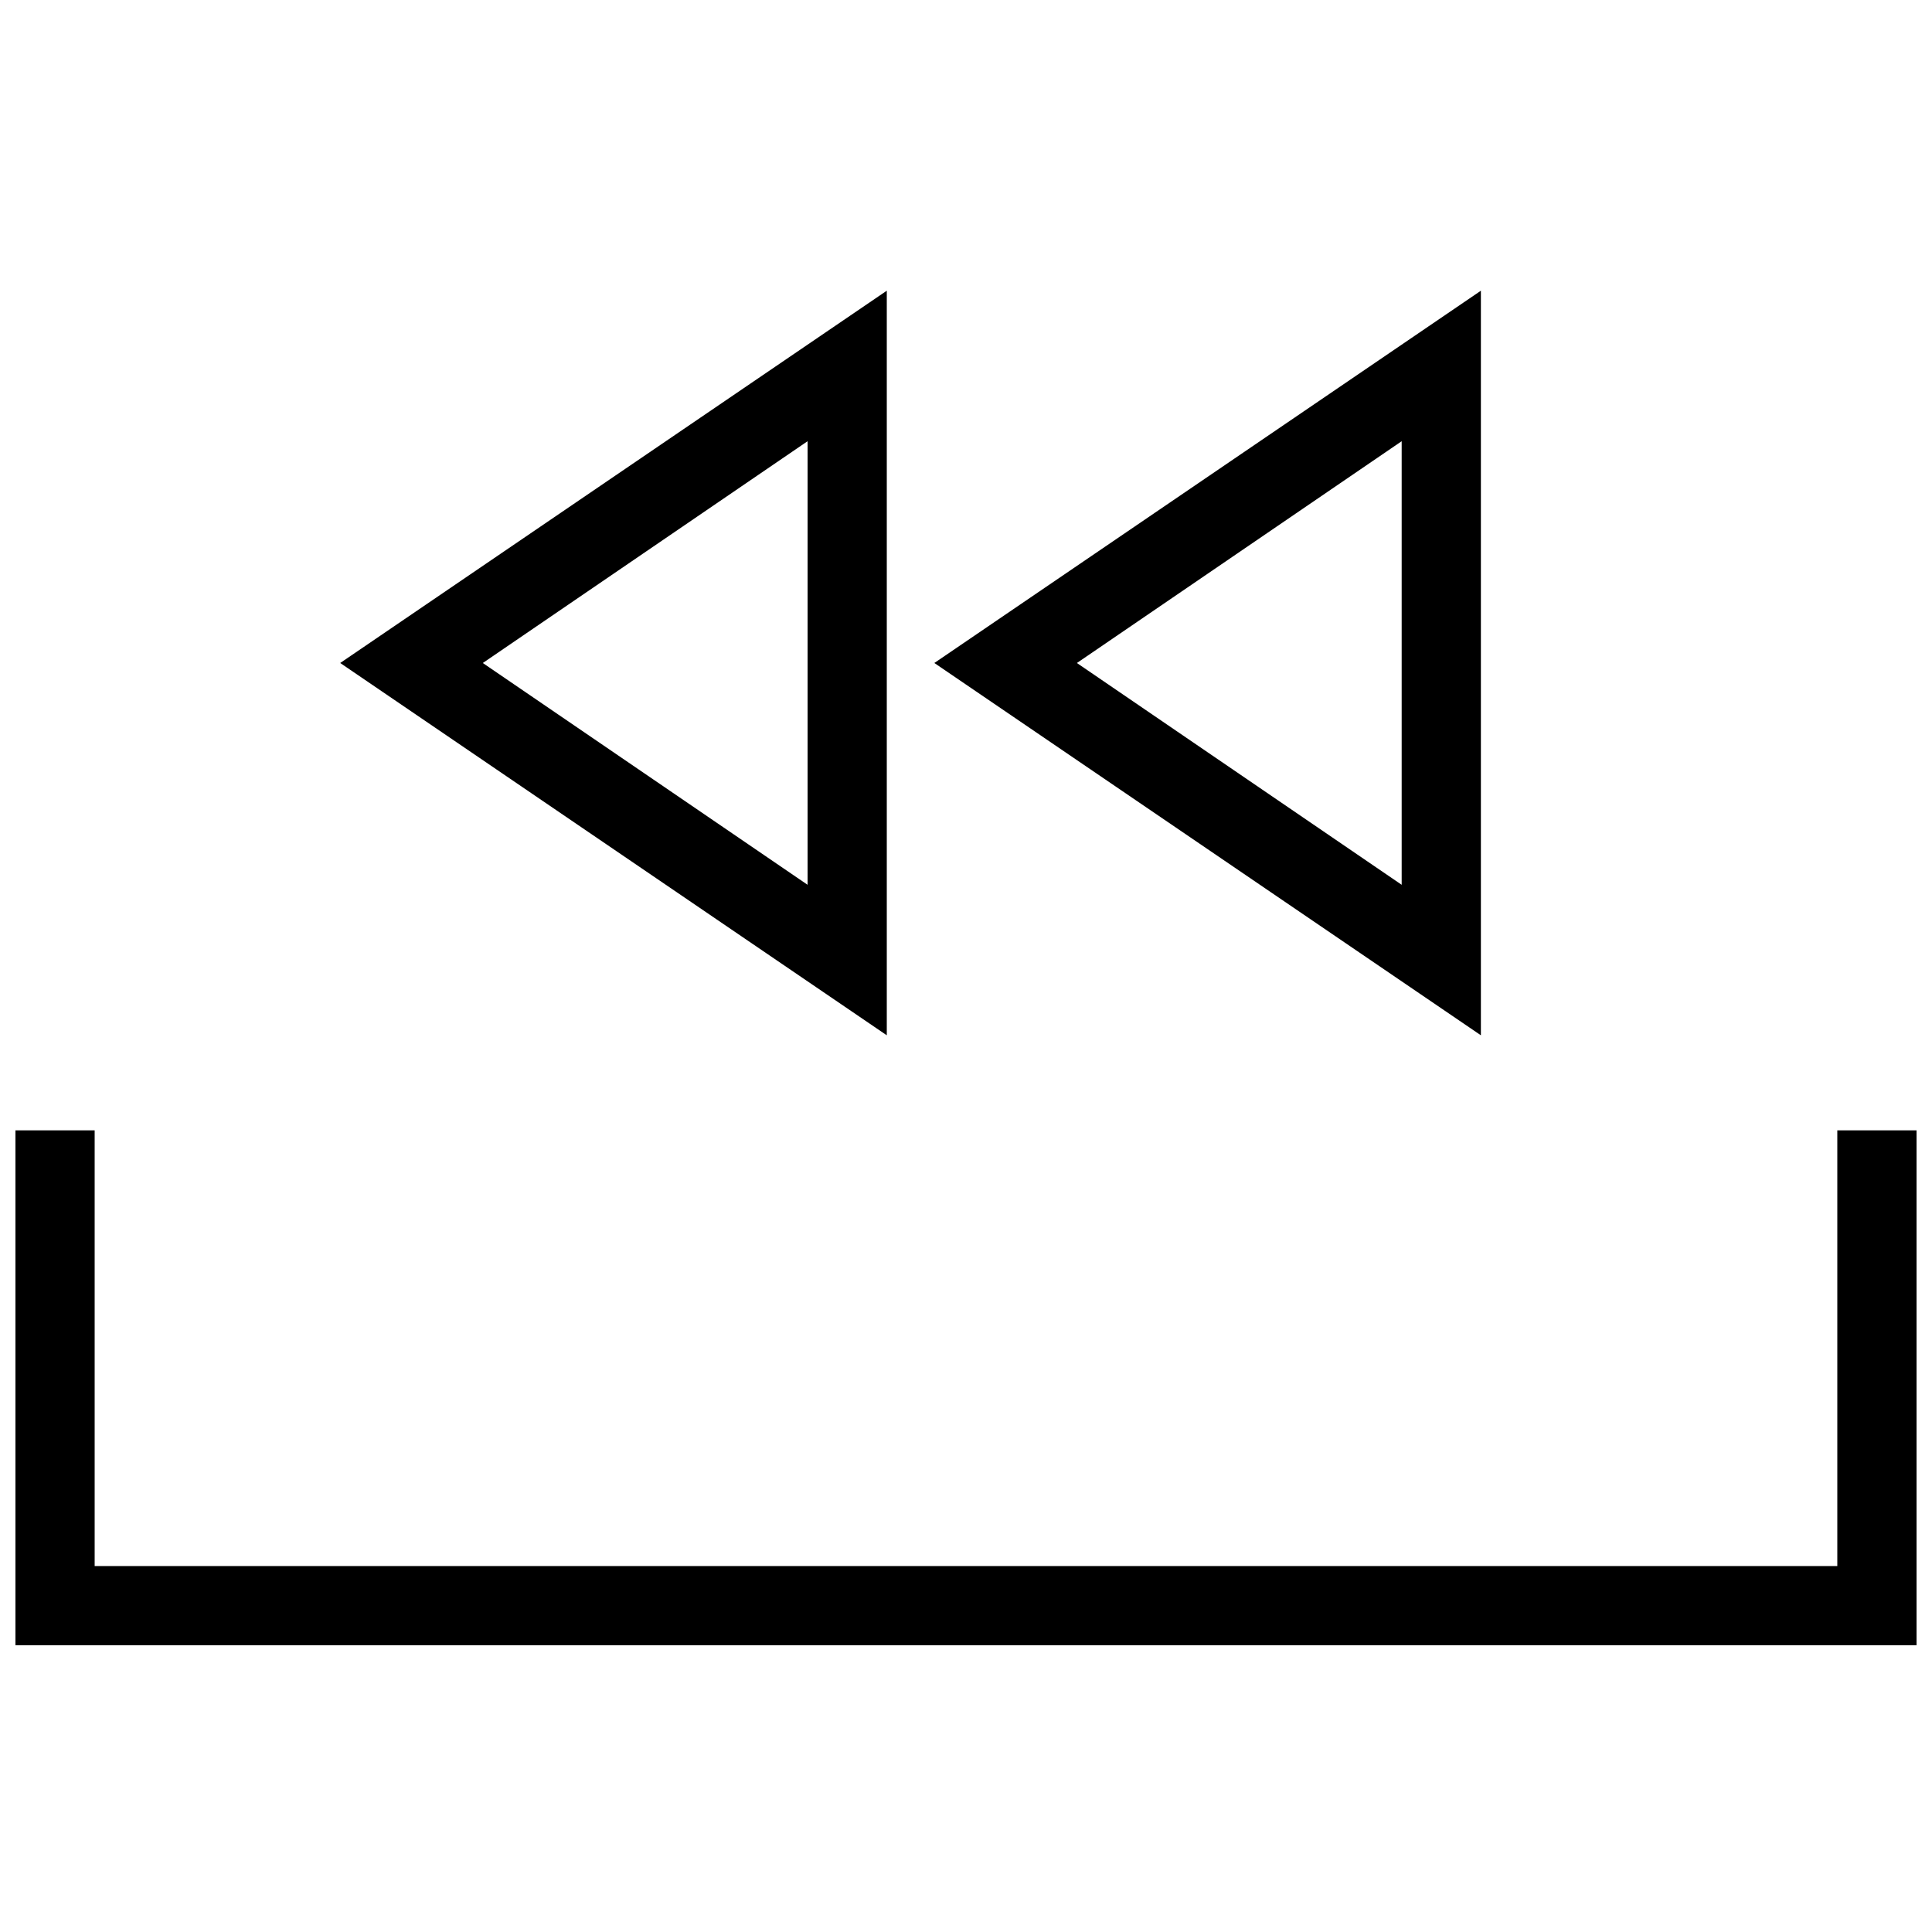 <?xml version="1.0" encoding="UTF-8"?>
<!-- Uploaded to: SVG Repo, www.svgrepo.com, Generator: SVG Repo Mixer Tools -->
<svg width="800px" height="800px" version="1.1" viewBox="144 144 512 512" xmlns="http://www.w3.org/2000/svg">
 <defs>
  <clipPath id="a">
   <path d="m148.09 221h503.81v360h-503.81z"/>
  </clipPath>
 </defs>
 <g clip-path="url(#a)">
  <path d="m536.45 221.04-144.84 98.66 144.84 98.664zm-20.992 157.44-86.066-58.777 86.066-58.777zm-136.45-157.44-144.85 98.66 144.85 98.664zm-20.992 157.44-86.066-58.777 86.066-58.777zm272.89 65.078v115.46l-461.82-0.004v-115.46l-20.992 0.004v136.45h503.81v-136.45z"/>
 </g>
</svg>